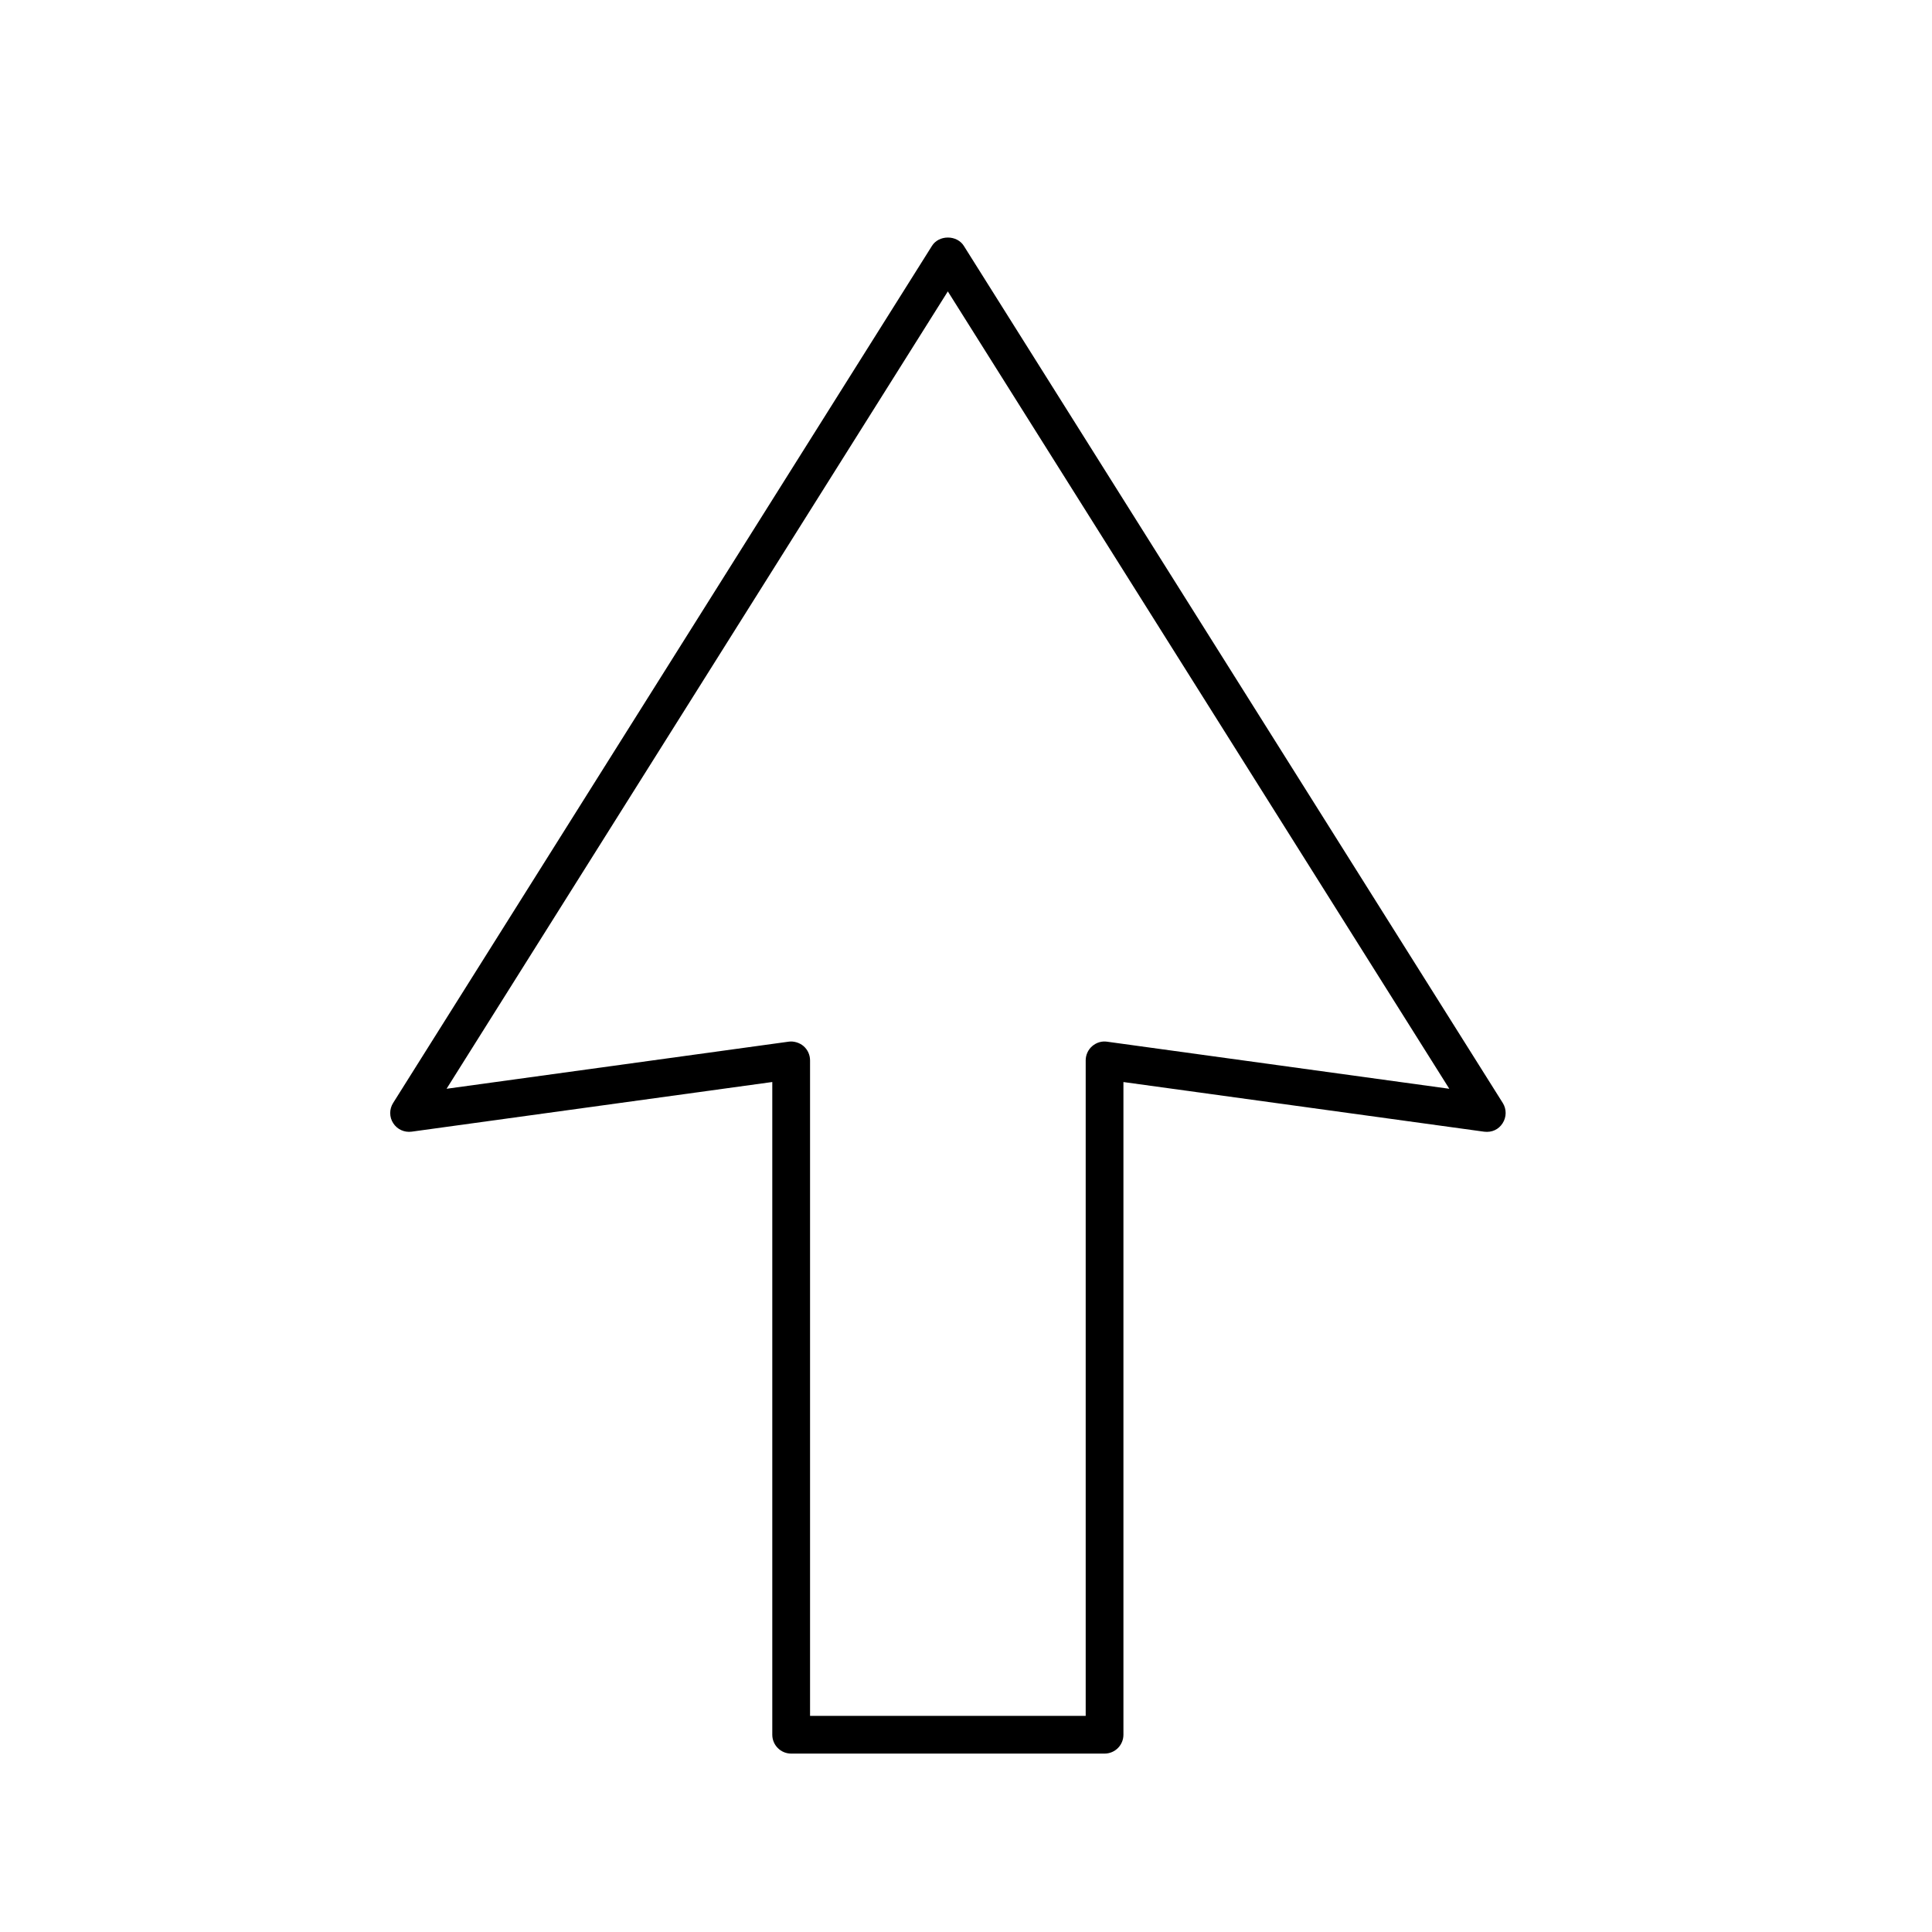 <?xml version="1.0" encoding="utf-8"?>
<!-- Generator: Adobe Illustrator 17.0.0, SVG Export Plug-In . SVG Version: 6.00 Build 0)  -->
<!DOCTYPE svg PUBLIC "-//W3C//DTD SVG 1.1//EN" "http://www.w3.org/Graphics/SVG/1.1/DTD/svg11.dtd">
<svg version="1.1" id="Capa_1" xmlns="http://www.w3.org/2000/svg" xmlns:xlink="http://www.w3.org/1999/xlink" x="0px" y="0px"
	 width="64px" height="64px" viewBox="0 0 64 64" enable-background="new 0 0 64 64" xml:space="preserve">
<path d="M49.781,36.537L31.929,8.146c-0.108-0.173-0.307-0.277-0.529-0.277c-0.223,0-0.421,0.104-0.528,0.277L13.023,36.537
	c-0.13,0.205-0.129,0.469,0.003,0.671c0.132,0.204,0.367,0.312,0.609,0.28l11.948-1.645v21.622c0,0.345,0.28,0.625,0.625,0.625
	H36.59c0.345,0,0.625-0.28,0.625-0.625V35.844l11.951,1.645c0.256,0.031,0.477-0.073,0.61-0.28
	C49.908,37.004,49.91,36.741,49.781,36.537z M36.678,34.508c-0.178-0.028-0.359,0.027-0.498,0.147
	c-0.137,0.119-0.215,0.291-0.215,0.471v21.714h-9.131V35.126c0-0.181-0.078-0.353-0.215-0.472c-0.139-0.12-0.336-0.171-0.495-0.147
	l-11.331,1.56L31.398,9.653L48.01,36.067L36.678,34.508z"/>
</svg>
